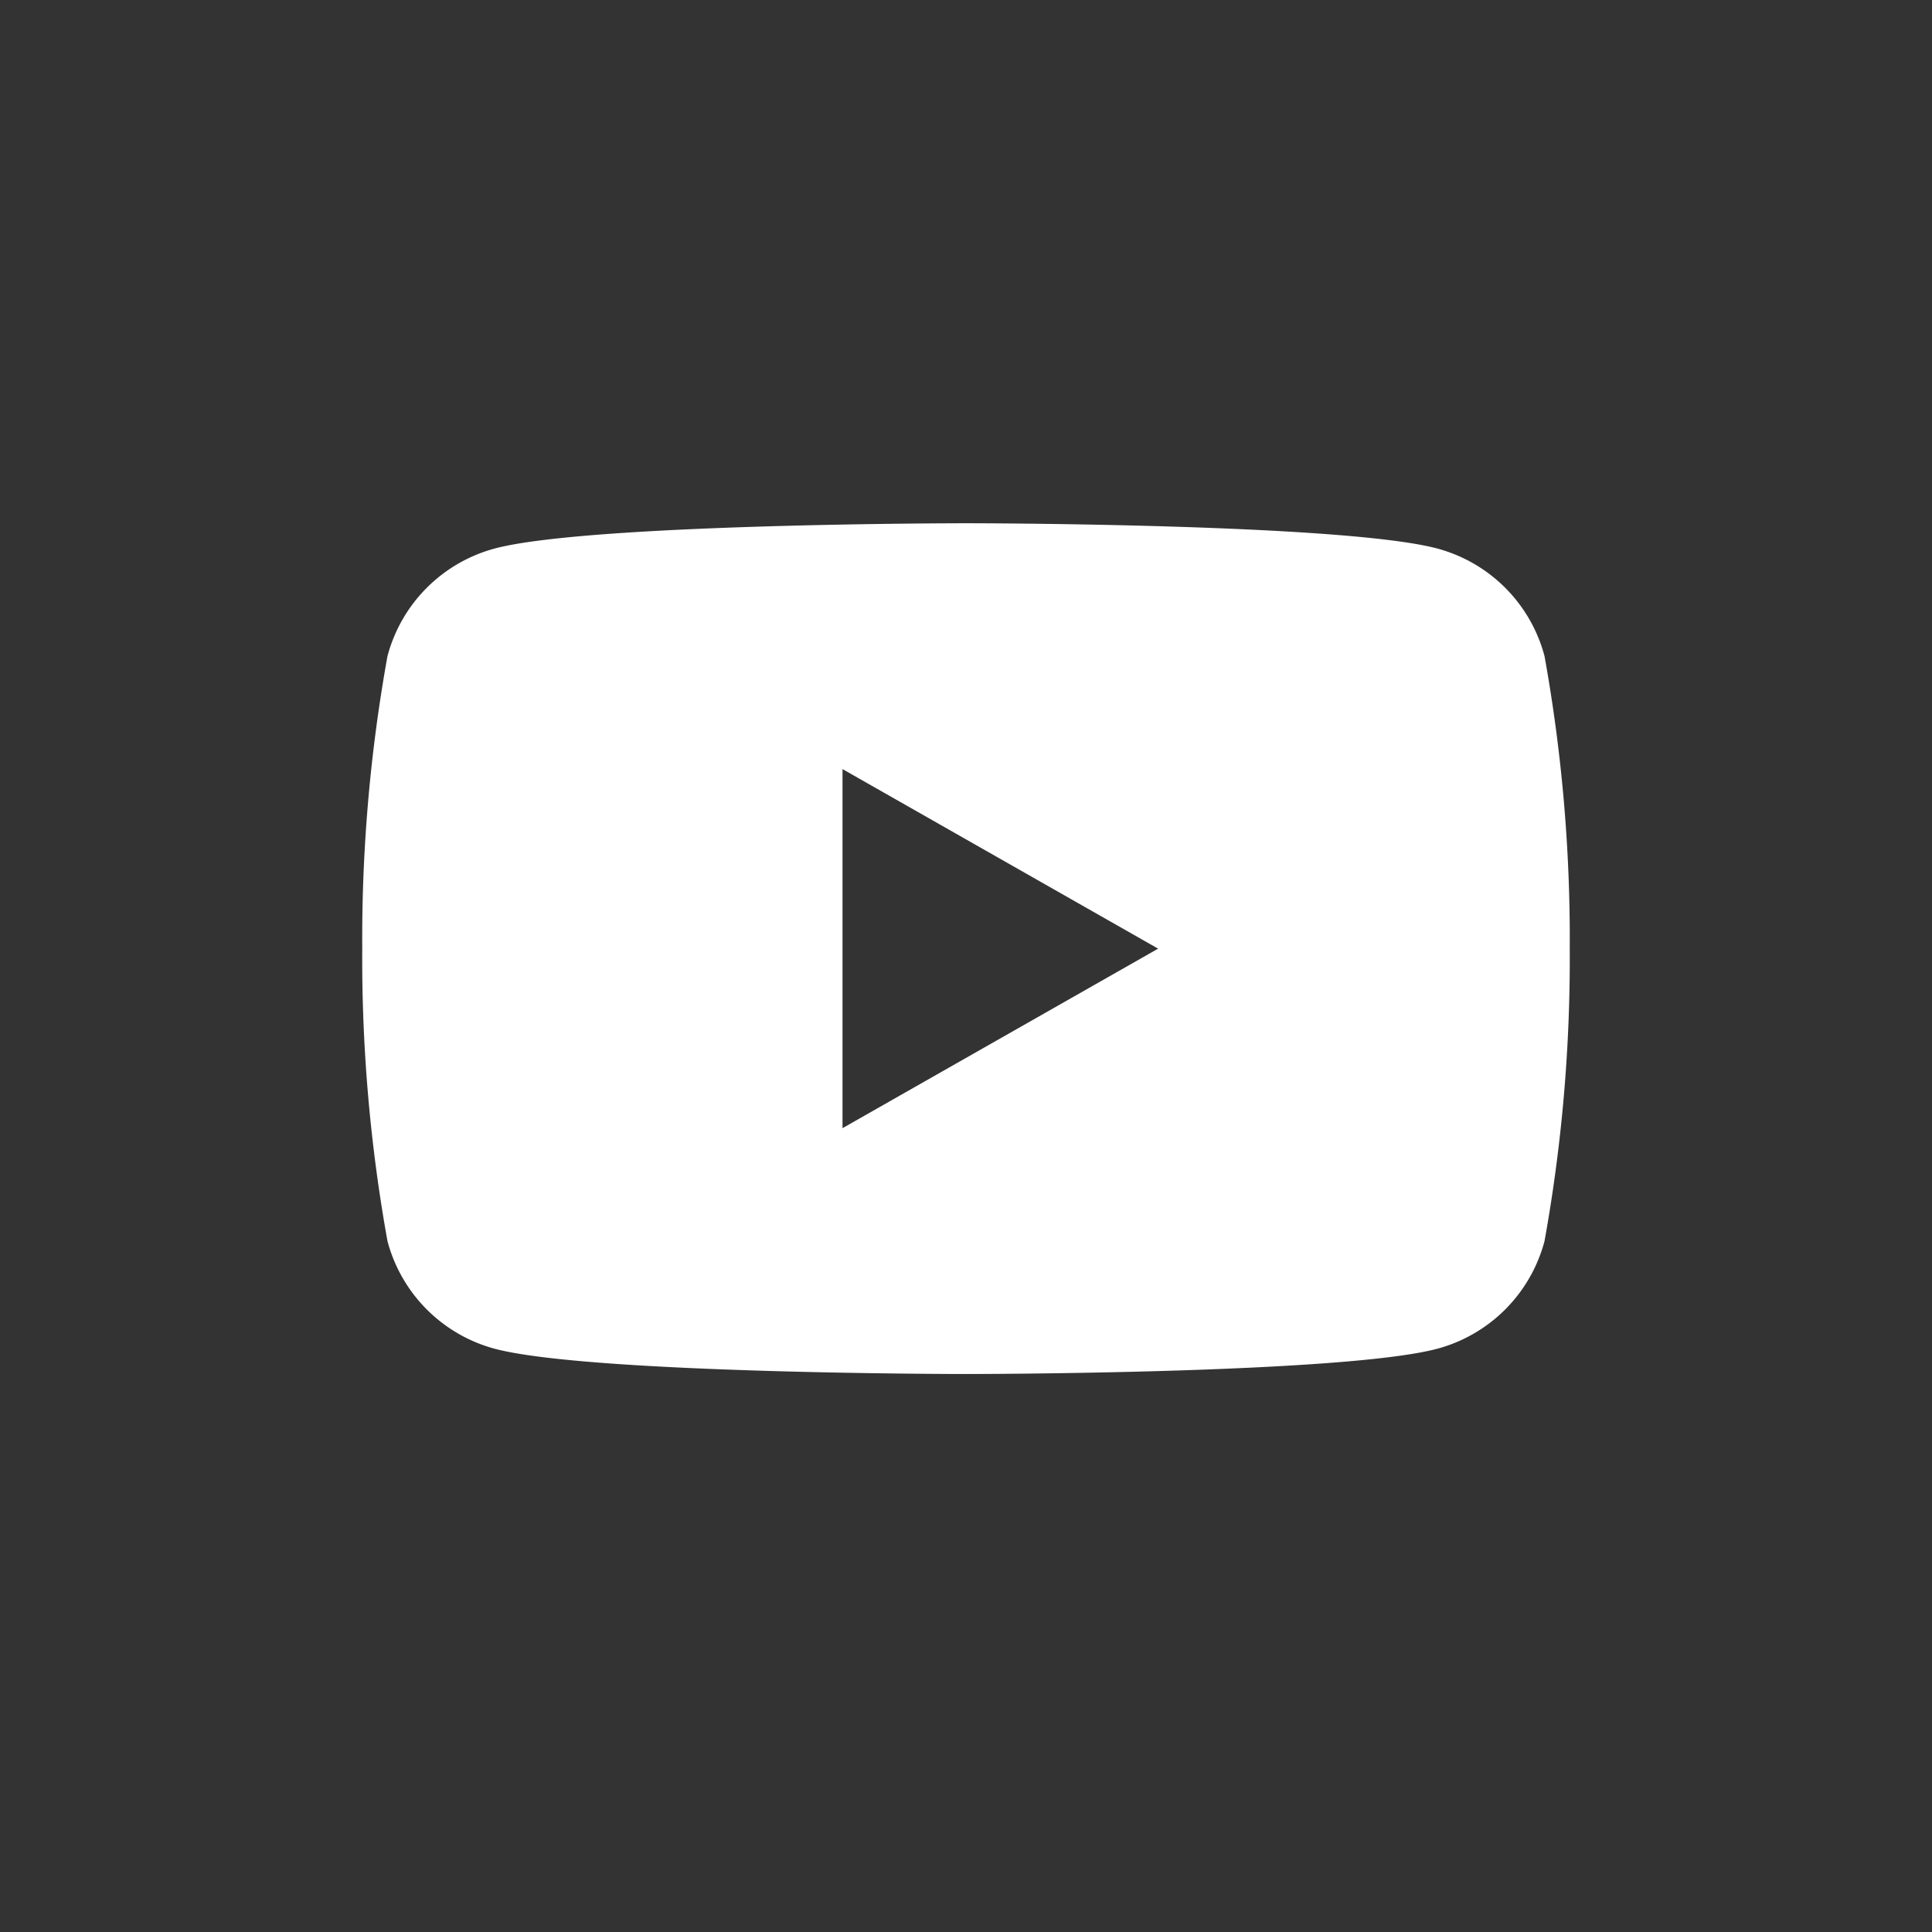 <svg xmlns="http://www.w3.org/2000/svg" width="48" height="48" viewBox="0 0 48 48">
  <rect x="0" y="0" width="48" height="48" fill="#333333" stroke="none"/>
  <g id="icon_social_yt" transform="translate(-200 -785)">
    <rect id="Rectangle_159" data-name="Rectangle 159" width="48" height="48" rx="24" transform="translate(200 785)" fill="red" opacity="0"/>
    <g id="Group_89" data-name="Group 89" transform="translate(209 798)">
      <g id="Group_90" data-name="Group 90">
        <path id="Path_18" data-name="Path 18" d="M29.373,3.3A3.769,3.769,0,0,0,26.721.631C24.381,0,15,0,15,0S5.619,0,3.279.631A3.769,3.769,0,0,0,.627,3.3,39.539,39.539,0,0,0,0,10.568a39.54,39.54,0,0,0,.627,7.268,3.77,3.77,0,0,0,2.652,2.67c2.339.631,11.721.631,11.721.631s9.381,0,11.721-.631a3.77,3.77,0,0,0,2.652-2.67A39.54,39.54,0,0,0,30,10.568,39.539,39.539,0,0,0,29.373,3.3M11.932,15.029V6.108l7.841,4.461Z" fill="#fff"/>
      </g>
    </g>
  </g>
</svg>

